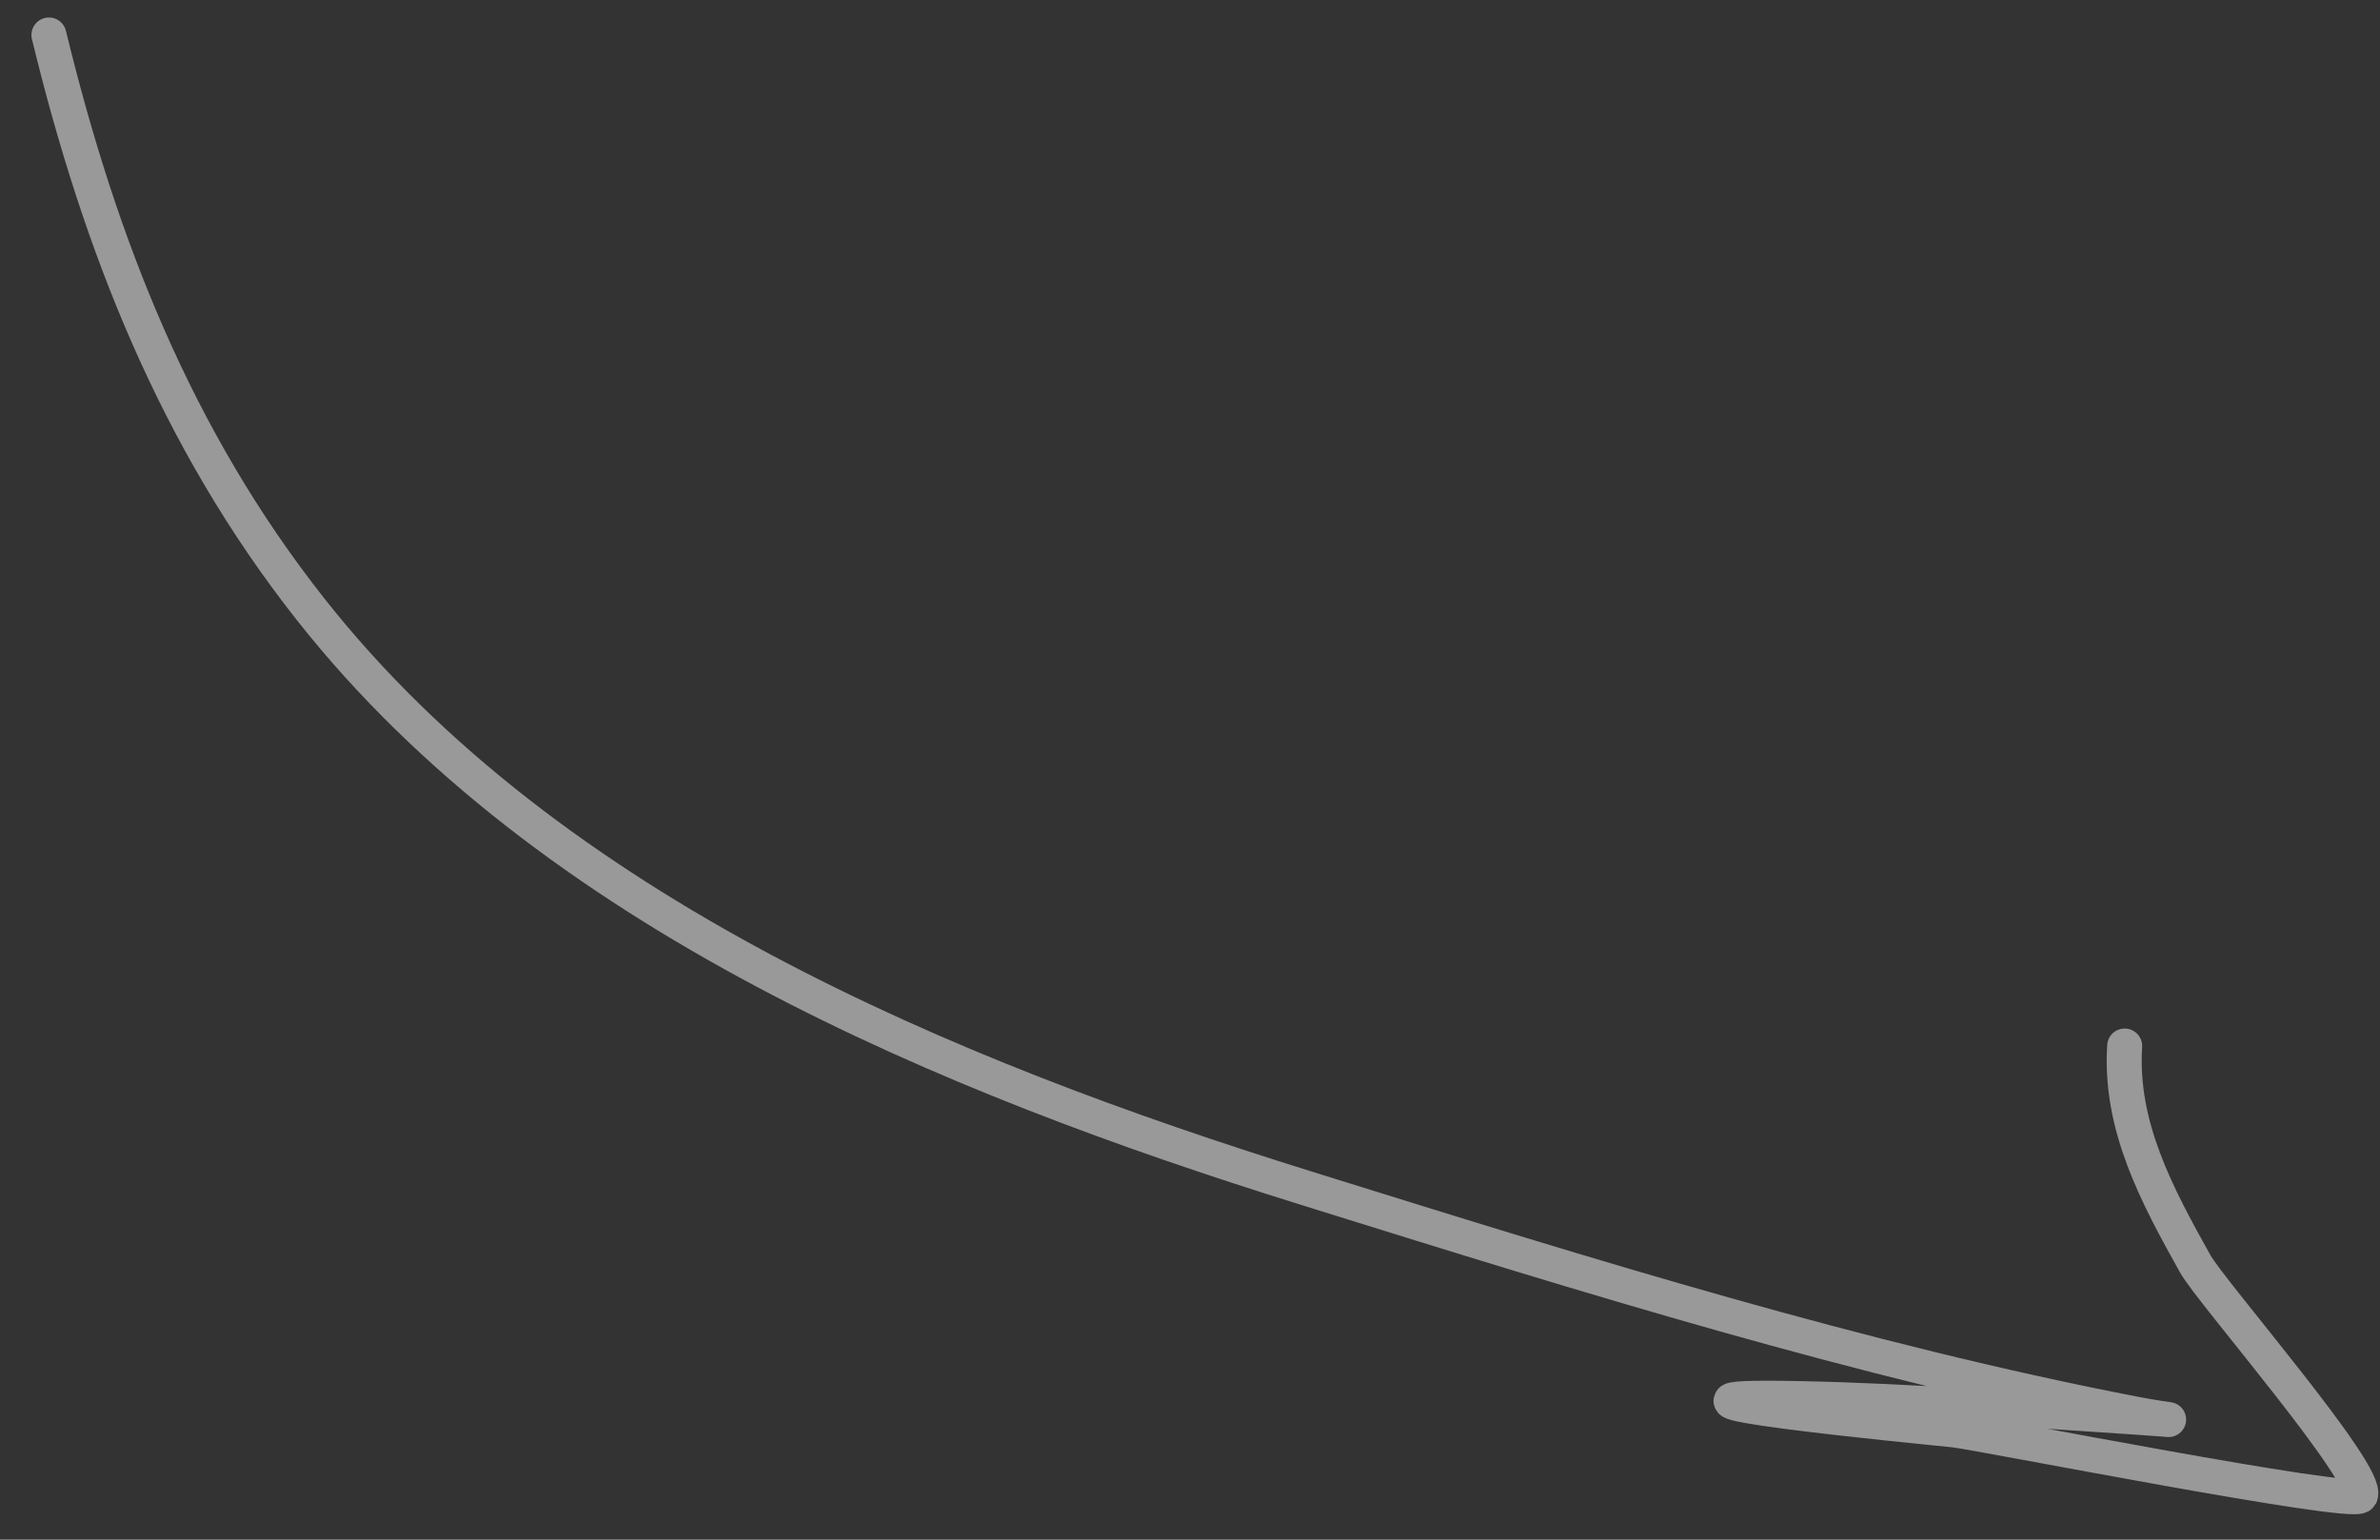 <?xml version="1.0" encoding="UTF-8"?> <svg xmlns="http://www.w3.org/2000/svg" width="68" height="44" viewBox="0 0 68 44" fill="none"><rect x="0" y="0" width="68" height="44" fill="#333333" stroke="none"/><path d="M1.398 1C2.855 6.992 5.017 12.525 8.883 17.423C15.727 26.093 27.084 30.764 37.293 33.946L37.715 34.078C45.3 36.443 53.205 38.907 61.011 40.411C62.079 40.617 62.455 40.591 61.027 40.499C57.818 40.293 54.606 40.032 51.391 39.968C45.52 39.853 54.795 40.759 55.82 40.862C56.507 40.932 67.276 43.062 67.439 42.74C67.734 42.157 63.172 36.925 62.723 36.121C61.626 34.157 60.559 32.18 60.705 29.893" stroke="white" stroke-opacity="0.5" stroke-linecap="round"></path></svg> 